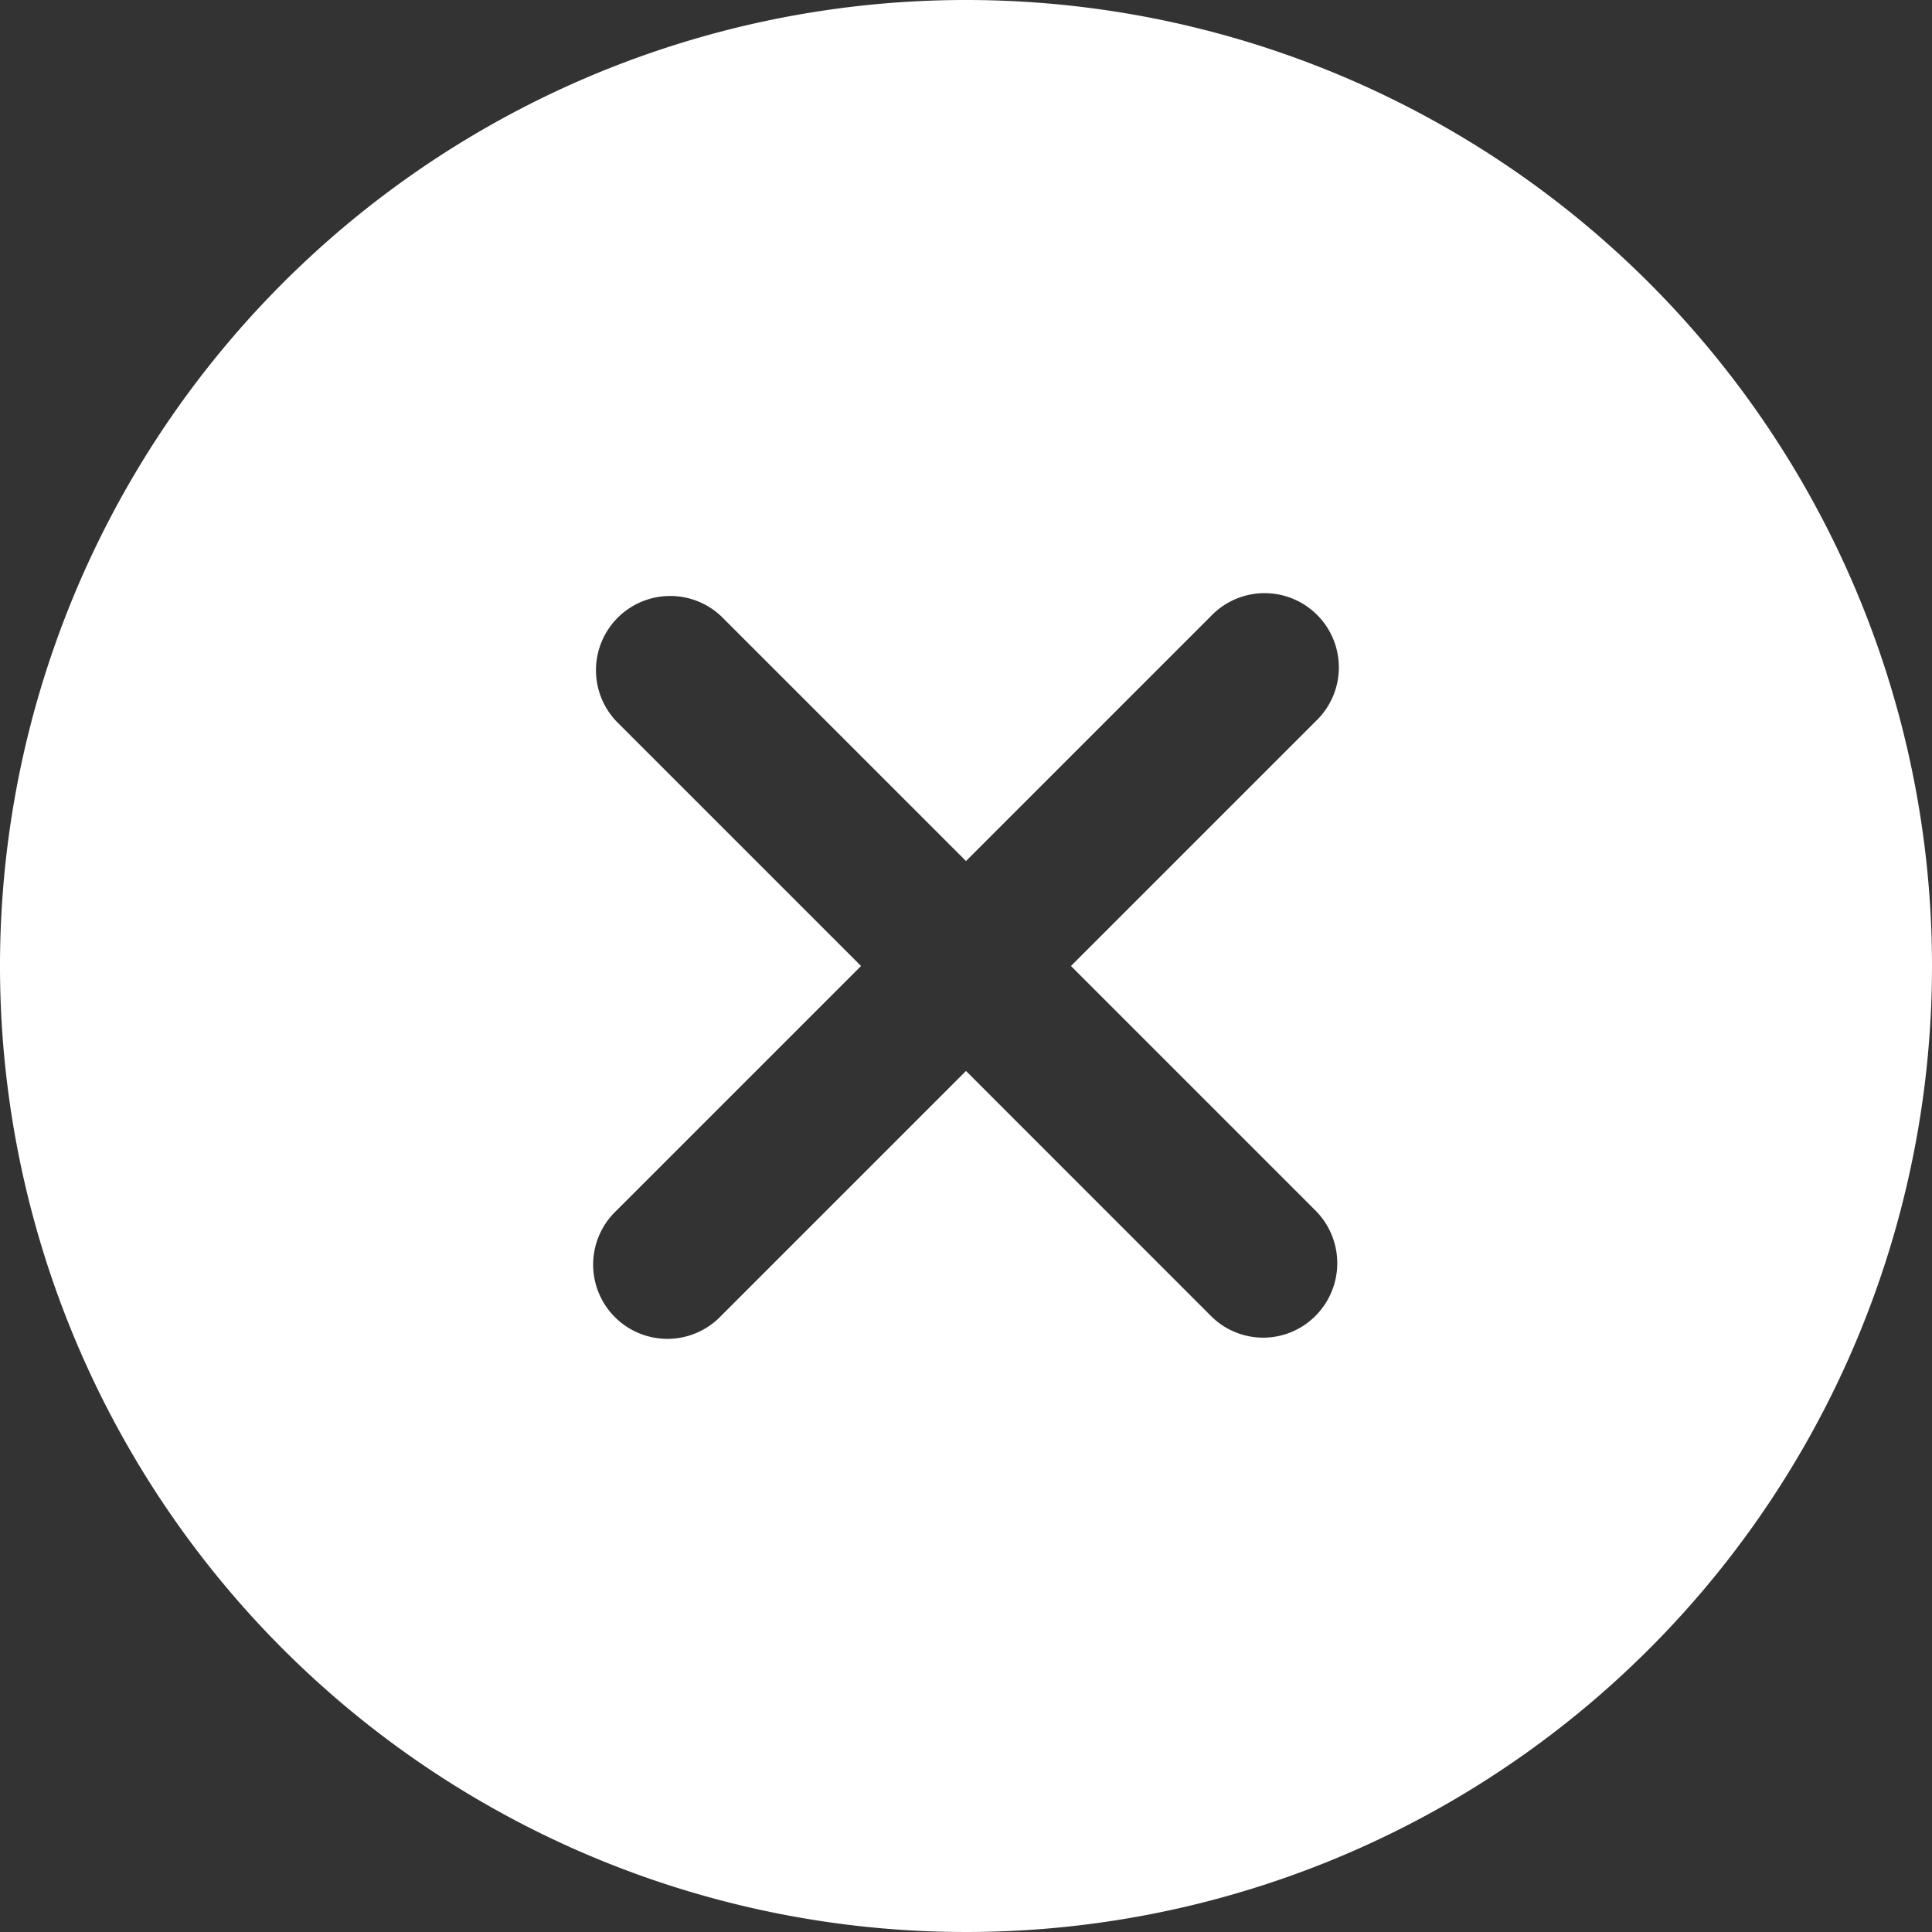 <svg xmlns="http://www.w3.org/2000/svg" width="29.25" height="29.25" viewBox="0 0 29.25 29.25">
  <rect x="0" y="0" width="29.25" height="29.25" fill="#333333" stroke="none"/>
  <path id="icon_close" d="M18,3.375A14.625,14.625,0,1,0,32.625,18,14.623,14.623,0,0,0,18,3.375Zm3.705,19.92L18,19.589l-3.705,3.705a1.124,1.124,0,1,1-1.589-1.589L16.411,18l-3.705-3.705a1.124,1.124,0,0,1,1.589-1.589L18,16.411l3.705-3.705a1.124,1.124,0,1,1,1.589,1.589L19.589,18l3.705,3.705a1.129,1.129,0,0,1,0,1.589A1.116,1.116,0,0,1,21.705,23.295Z" transform="translate(-3.375 -3.375)" fill="#fff"/>
</svg>
